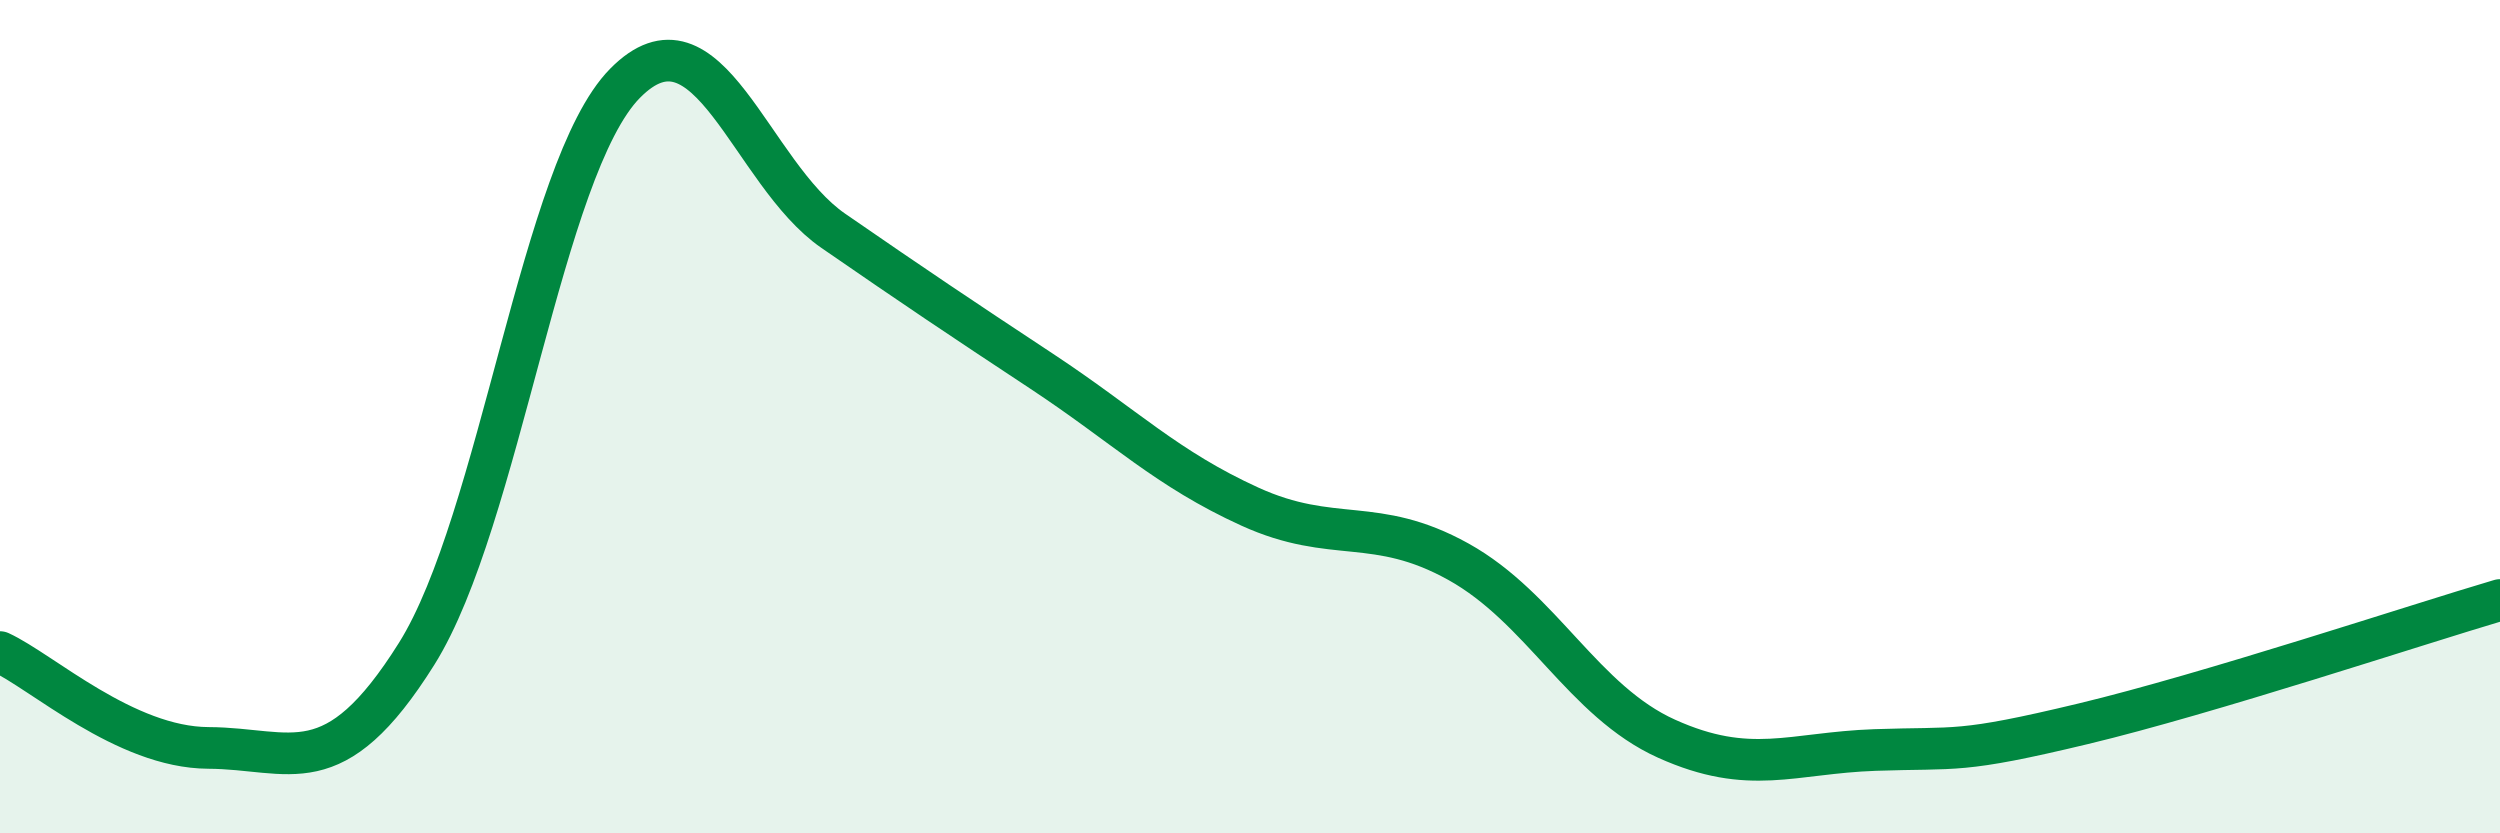 
    <svg width="60" height="20" viewBox="0 0 60 20" xmlns="http://www.w3.org/2000/svg">
      <path
        d="M 0,15.65 C 1,16.11 3,17.94 5,17.95 C 7,17.96 8,18.88 10,15.69 C 12,12.5 13,4.03 15,2 C 17,-0.03 18,4.16 20,5.54 C 22,6.92 23,7.59 25,8.91 C 27,10.23 28,11.25 30,12.16 C 32,13.07 33,12.37 35,13.48 C 37,14.59 38,16.83 40,17.73 C 42,18.63 43,18.07 45,18 C 47,17.93 47,18.09 50,17.37 C 53,16.65 58,14.99 60,14.4L60 20L0 20Z"
        fill="#008740"
        opacity="0.1"
        stroke-linecap="round"
        stroke-linejoin="round"
      />
      <path
        d="M 0,15.65 C 1,16.11 3,17.94 5,17.95 C 7,17.96 8,18.88 10,15.69 C 12,12.5 13,4.03 15,2 C 17,-0.03 18,4.16 20,5.54 C 22,6.92 23,7.59 25,8.91 C 27,10.23 28,11.25 30,12.16 C 32,13.07 33,12.37 35,13.48 C 37,14.59 38,16.83 40,17.73 C 42,18.63 43,18.07 45,18 C 47,17.93 47,18.09 50,17.37 C 53,16.65 58,14.99 60,14.4"
        stroke="#008740"
        stroke-width="1"
        fill="none"
        stroke-linecap="round"
        stroke-linejoin="round"
      />
    </svg>
  